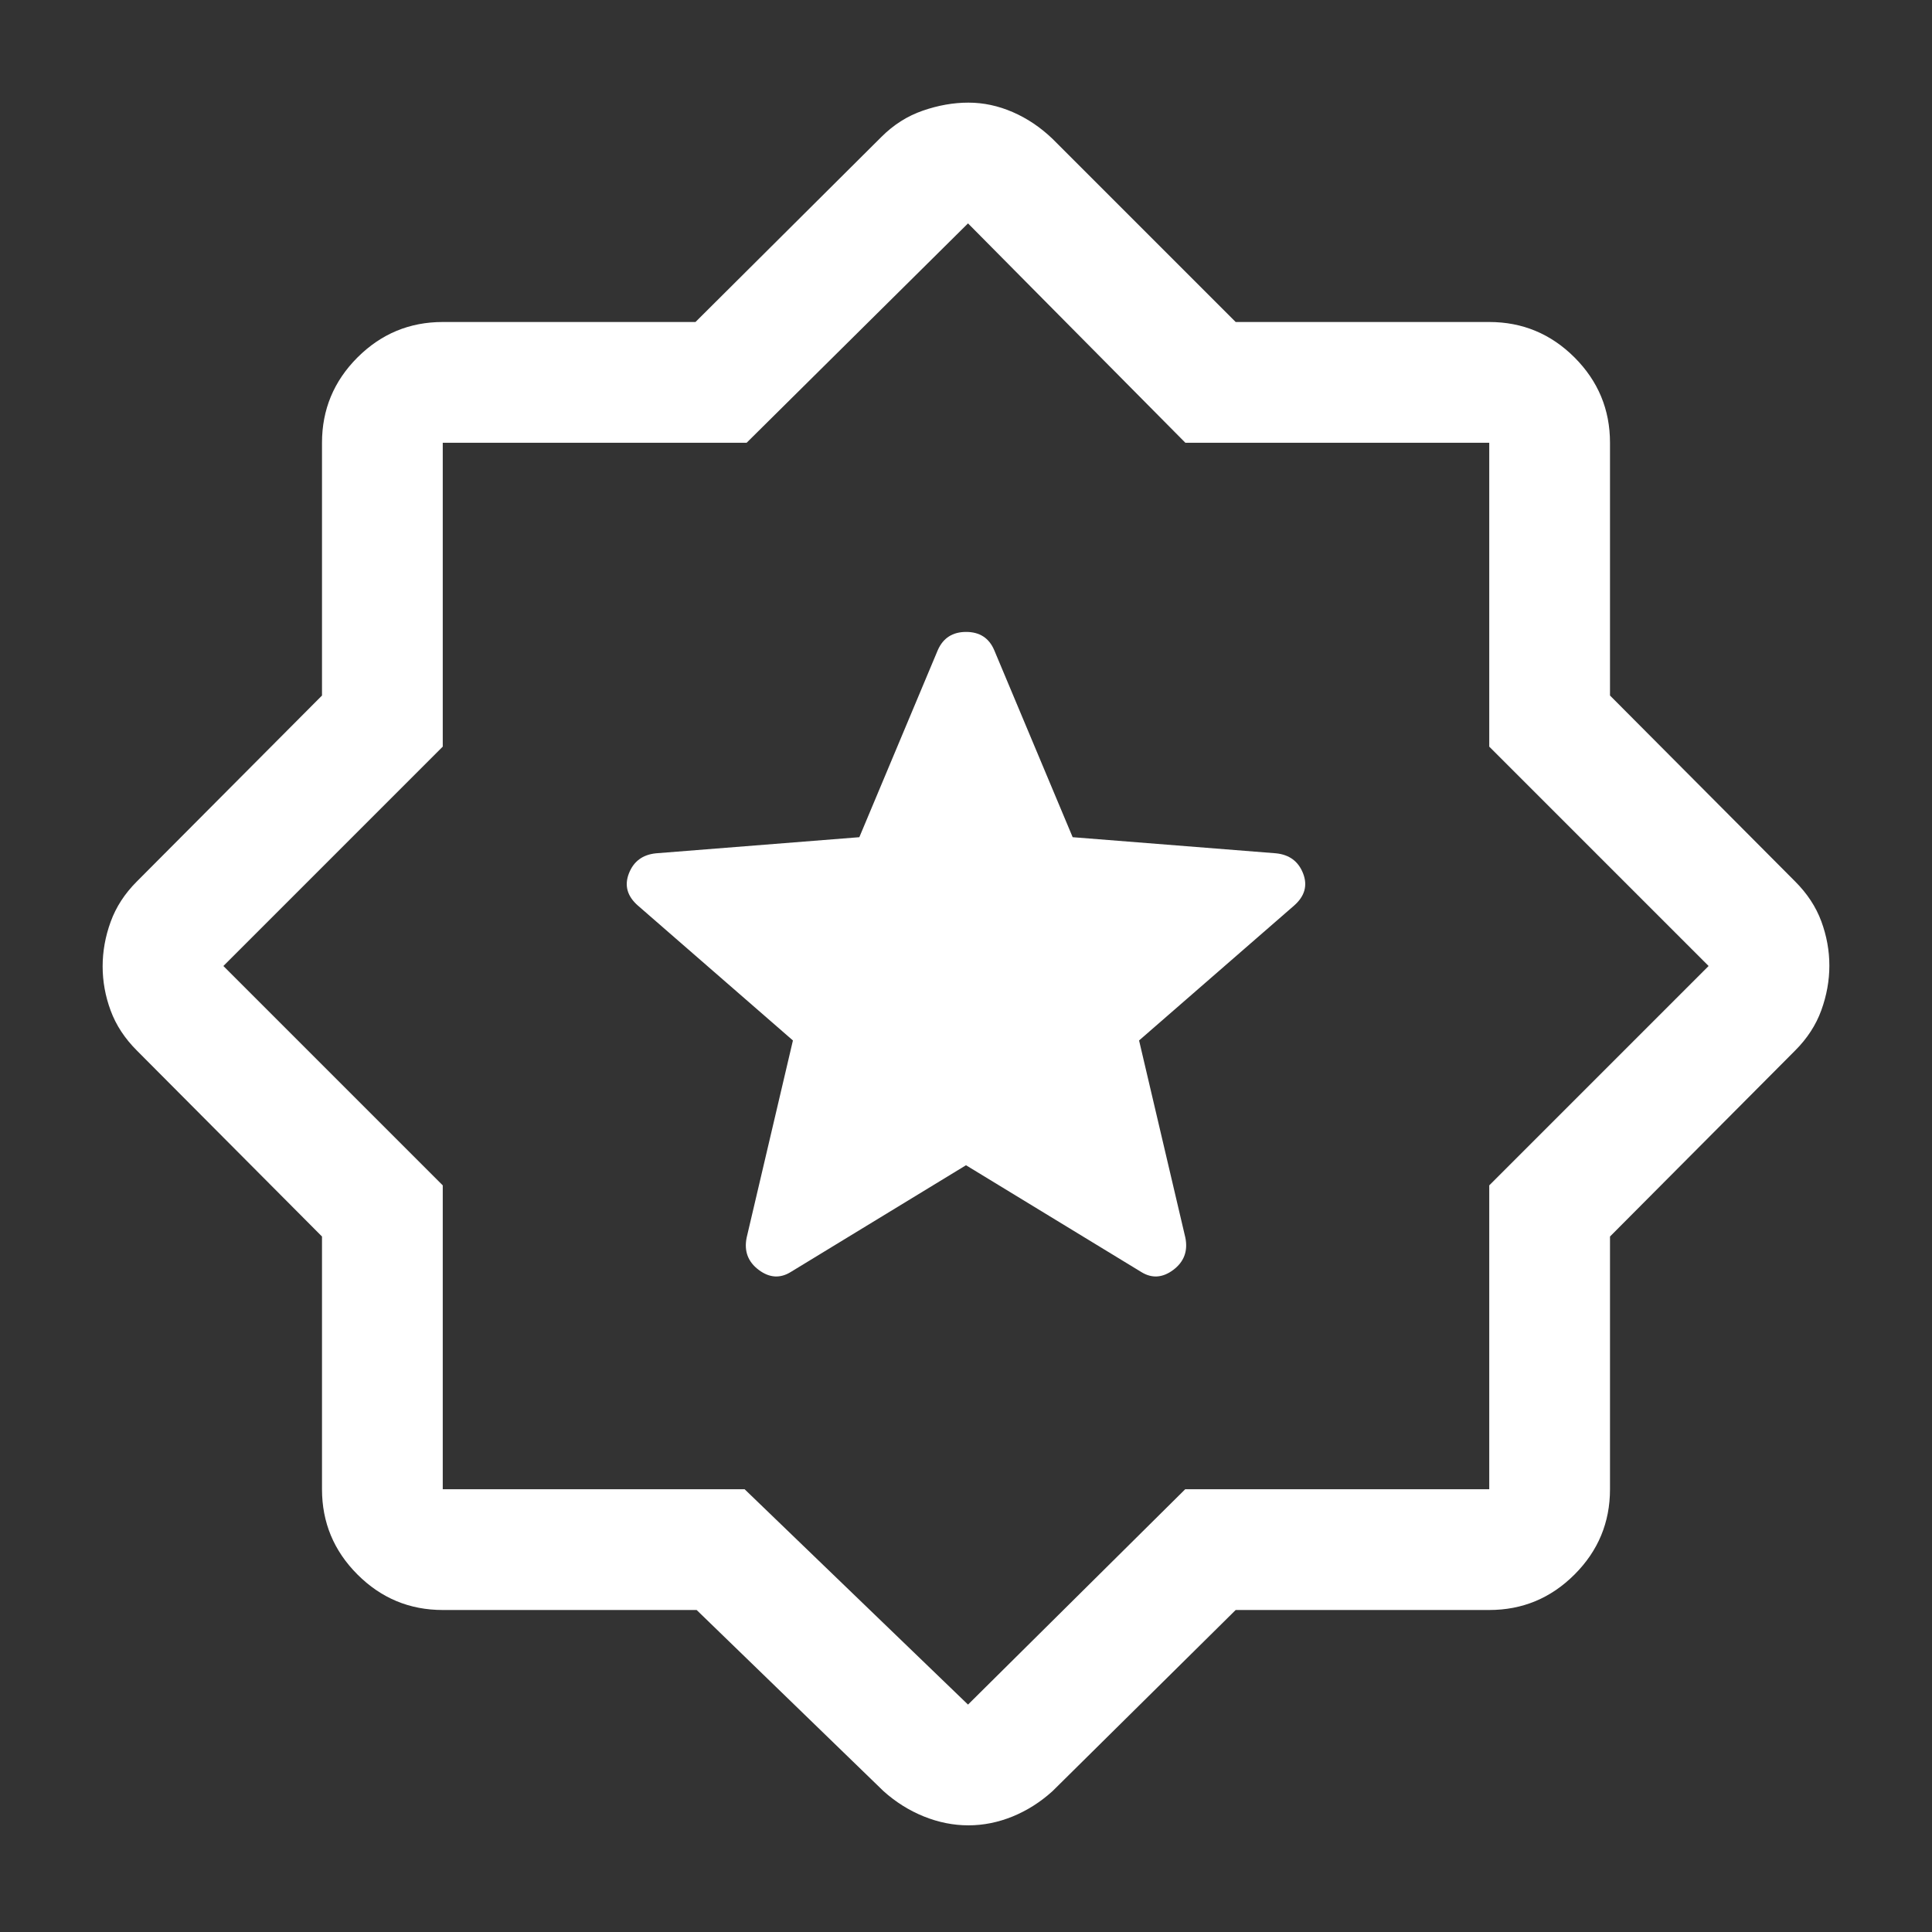 <svg width="48" height="48" viewBox="0 0 48 48" fill="none" xmlns="http://www.w3.org/2000/svg">
<rect x="0" y="0" width="48" height="48" fill="#333333" stroke="none"/>
<mask id="mask0_2826_169" style="mask-type:alpha" maskUnits="userSpaceOnUse" x="0" y="0" width="48" height="48">
<rect width="48" height="48" fill="#D9D9D9"/>
</mask>
<g mask="url(#mask0_2826_169)">
<path d="M24 28.95L28.35 31.6C28.616 31.767 28.883 31.75 29.15 31.55C29.416 31.35 29.517 31.083 29.45 30.75L28.3 25.85L32.15 22.5C32.416 22.267 32.492 22 32.375 21.7C32.258 21.4 32.033 21.233 31.7 21.2L26.65 20.8L24.7 16.15C24.571 15.85 24.338 15.7 24.003 15.7C23.668 15.7 23.433 15.85 23.3 16.15L21.35 20.8L16.3 21.2C15.966 21.233 15.742 21.4 15.625 21.7C15.508 22 15.583 22.267 15.85 22.5L19.7 25.85L18.55 30.75C18.483 31.083 18.583 31.35 18.85 31.55C19.116 31.75 19.383 31.767 19.65 31.6L24 28.95ZM17.308 40H11C10.175 40 9.469 39.706 8.881 39.118C8.294 38.531 8 37.825 8 37V30.721L3.4 26.1C3.1 25.8 2.883 25.47 2.75 25.11C2.616 24.749 2.55 24.382 2.55 24.01C2.55 23.637 2.616 23.267 2.75 22.9C2.883 22.533 3.1 22.2 3.4 21.9L8 17.28V11C8 10.175 8.294 9.469 8.881 8.881C9.469 8.294 10.175 8 11 8H17.279L21.9 3.4C22.2 3.1 22.541 2.883 22.925 2.75C23.308 2.617 23.686 2.55 24.06 2.55C24.433 2.55 24.8 2.628 25.161 2.785C25.521 2.941 25.851 3.163 26.15 3.45L30.7 8H37C37.825 8 38.531 8.294 39.119 8.881C39.706 9.469 40 10.175 40 11V17.28L44.6 21.9C44.9 22.2 45.117 22.53 45.25 22.89C45.383 23.251 45.45 23.618 45.45 23.991C45.45 24.363 45.383 24.733 45.25 25.1C45.117 25.467 44.9 25.8 44.6 26.1L40 30.721V37C40 37.825 39.706 38.531 39.119 39.118C38.531 39.706 37.825 40 37 40H30.7L26.15 44.5C25.851 44.771 25.521 44.981 25.161 45.129C24.8 45.276 24.433 45.35 24.06 45.35C23.686 45.35 23.317 45.276 22.952 45.129C22.586 44.981 22.252 44.771 21.95 44.5L17.308 40ZM18.5 37L24.05 42.35L29.446 37H37V29.45L42.45 24L37 18.55V11H29.45L24.05 5.55L18.55 11H11V18.55L5.55 24L11 29.45V37H18.5Z" fill="white"/>
</g>
</svg>
